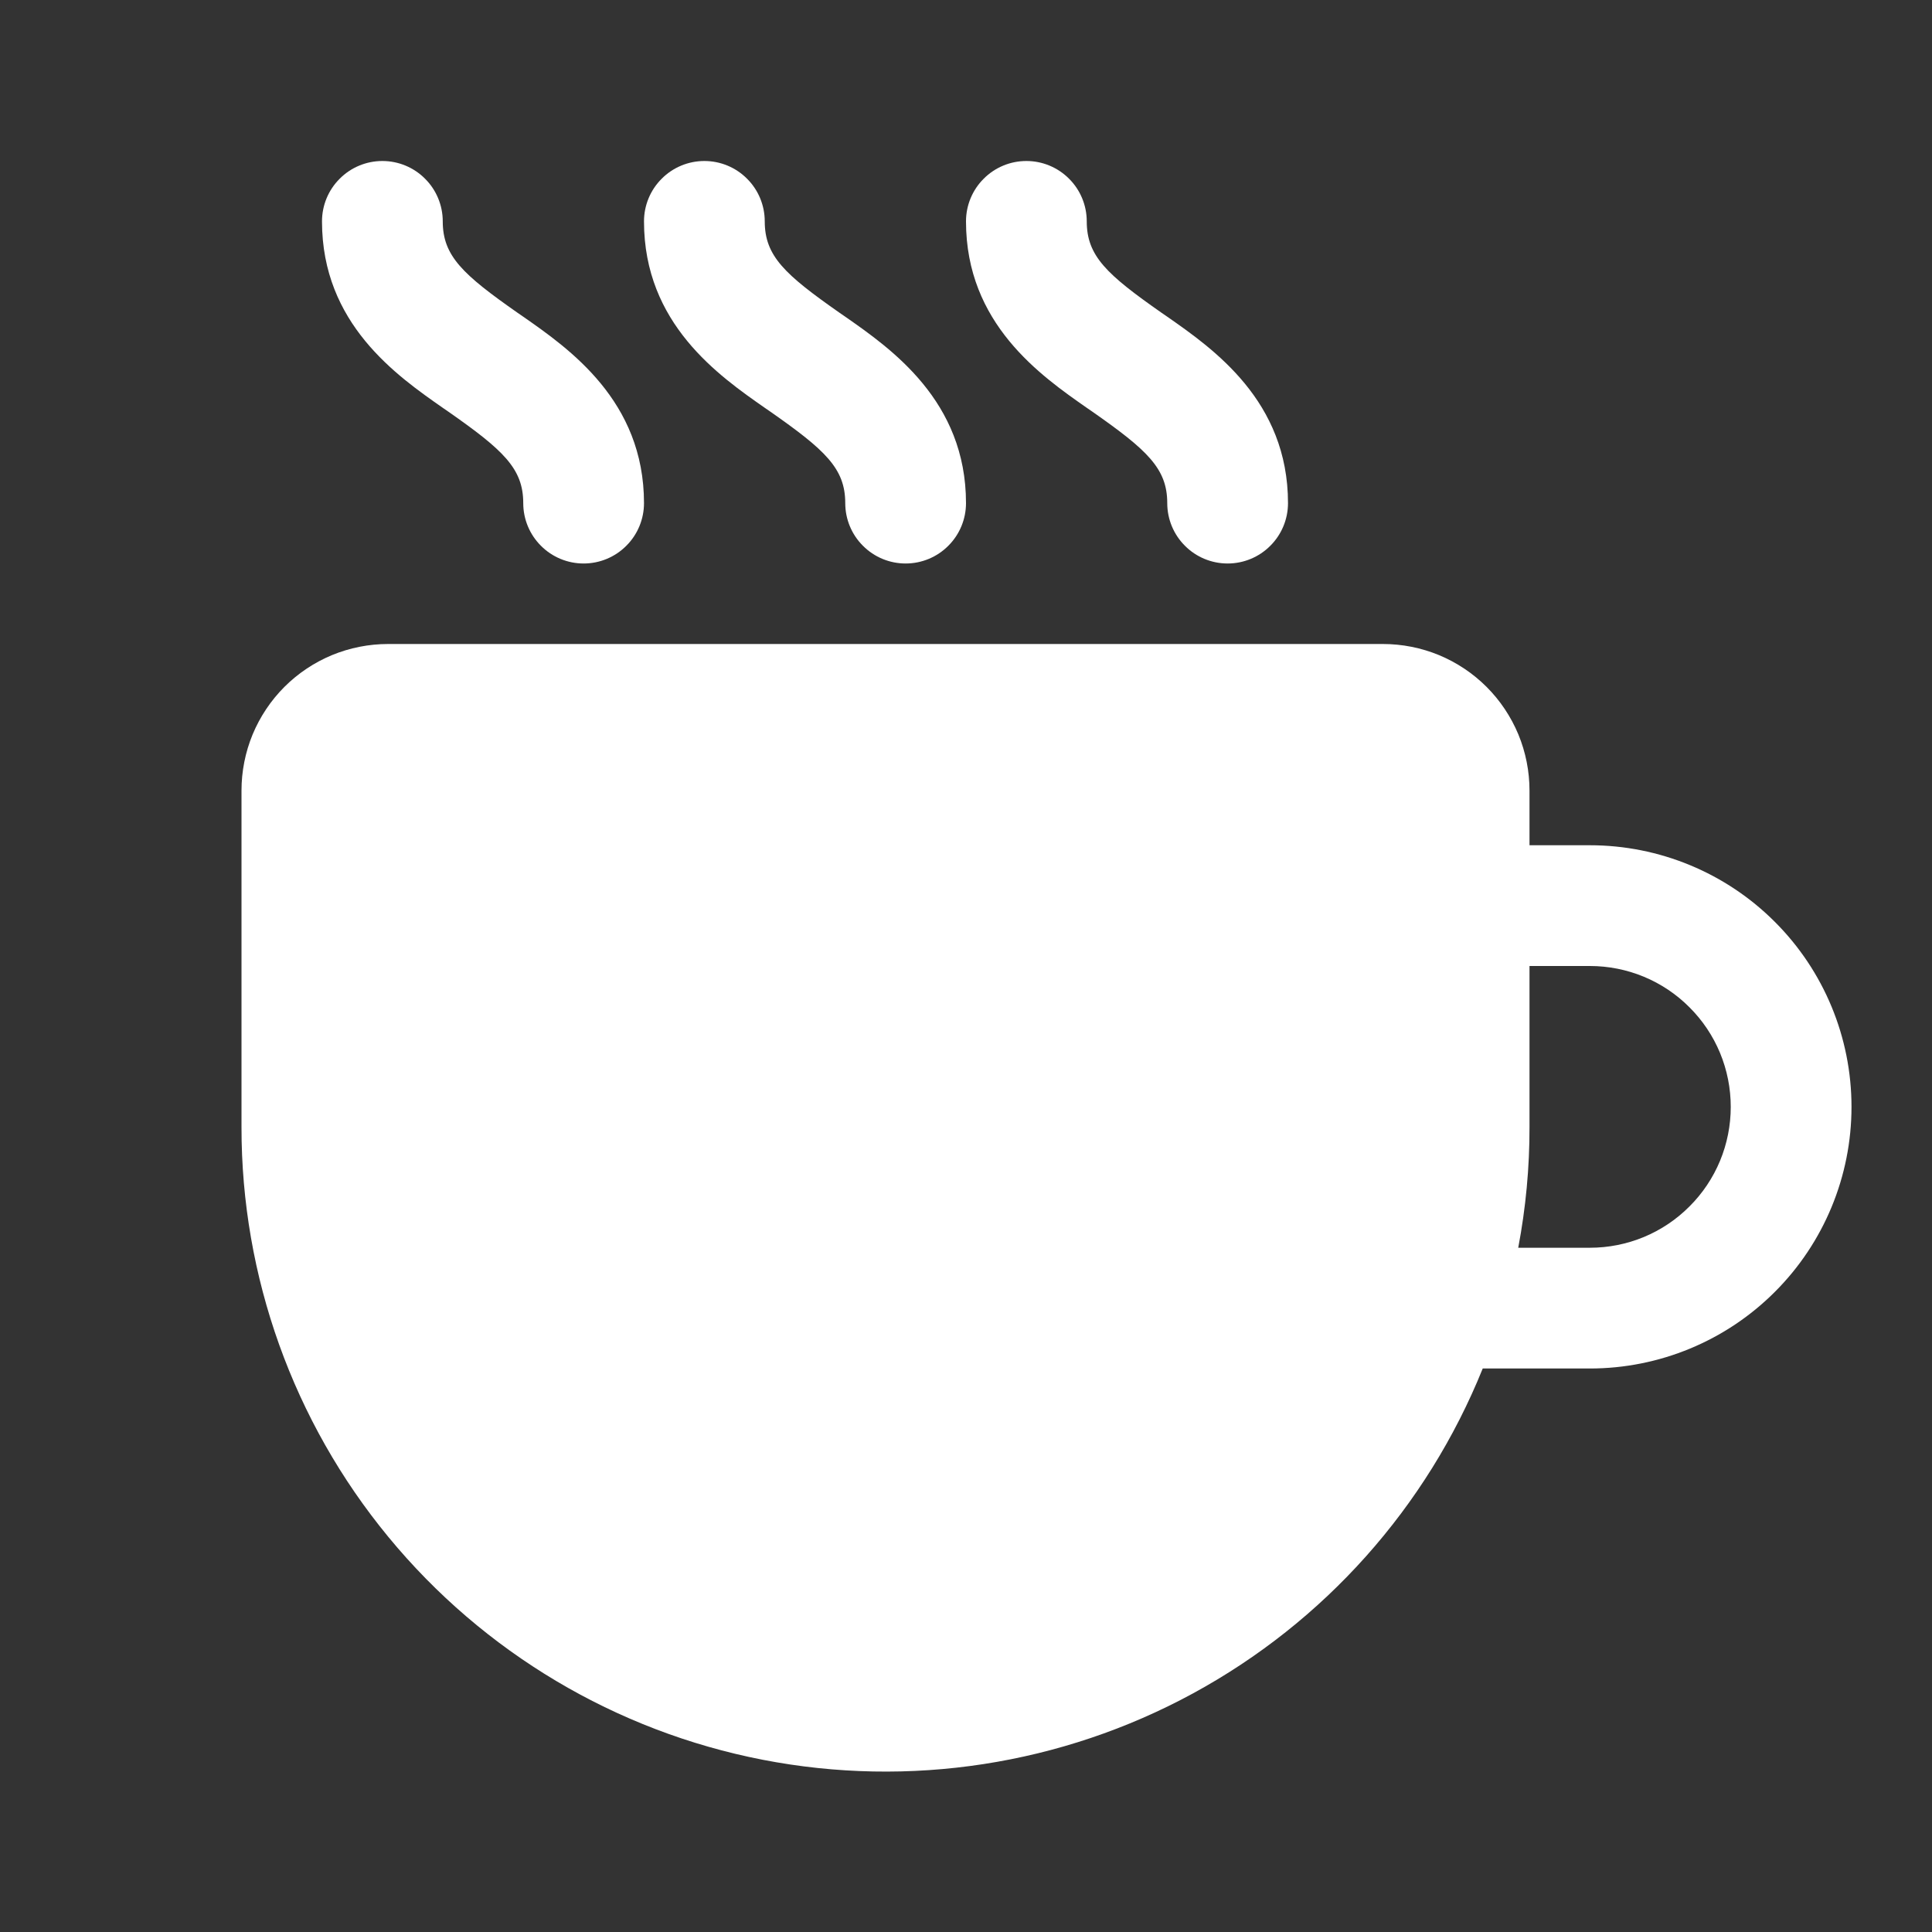 <?xml version="1.0" encoding="UTF-8"?> <svg xmlns="http://www.w3.org/2000/svg" width="24" height="24" viewBox="0 0 24 24" fill="none"><rect x="0" y="0" width="24" height="24" fill="#333333" stroke="none"/><path d="M5.5 2.75C5.5 2.551 5.421 2.36 5.28 2.22C5.14 2.079 4.949 2 4.75 2C4.551 2 4.36 2.079 4.22 2.22C4.079 2.36 4 2.551 4 2.75C4 4.02 4.928 4.667 5.506 5.07L5.57 5.114C6.25 5.59 6.5 5.819 6.5 6.25C6.5 6.449 6.579 6.64 6.72 6.78C6.86 6.921 7.051 7 7.25 7C7.449 7 7.64 6.921 7.78 6.78C7.921 6.64 8 6.449 8 6.25C8 4.98 7.072 4.333 6.494 3.93L6.43 3.886C5.75 3.41 5.5 3.18 5.5 2.75ZM4.821 8C4.582 8 4.345 8.047 4.124 8.138C3.903 8.23 3.702 8.364 3.533 8.533C3.364 8.702 3.23 8.903 3.138 9.124C3.047 9.345 3 9.582 3 9.821V14C2.998 15.858 3.643 17.658 4.824 19.092C6.005 20.526 7.649 21.505 9.472 21.86C11.296 22.215 13.186 21.924 14.818 21.037C16.451 20.15 17.724 18.723 18.419 17H19.75C20.612 17 21.439 16.658 22.048 16.048C22.658 15.439 23 14.612 23 13.75C23 12.888 22.658 12.061 22.048 11.452C21.439 10.842 20.612 10.5 19.75 10.5H19V9.821C19 9.582 18.953 9.345 18.862 9.124C18.77 8.903 18.636 8.702 18.467 8.533C18.298 8.364 18.097 8.23 17.876 8.138C17.655 8.047 17.418 8 17.179 8H4.821ZM19.75 15.5H18.86C18.954 15.005 19.001 14.503 19 14V12H19.75C19.98 12 20.207 12.045 20.42 12.133C20.632 12.221 20.825 12.35 20.987 12.513C21.15 12.675 21.279 12.868 21.367 13.08C21.455 13.293 21.5 13.52 21.5 13.75C21.5 13.98 21.455 14.207 21.367 14.42C21.279 14.632 21.15 14.825 20.987 14.987C20.825 15.15 20.632 15.279 20.42 15.367C20.207 15.455 19.98 15.5 19.75 15.5ZM8.75 2C8.949 2 9.14 2.079 9.28 2.22C9.421 2.36 9.5 2.551 9.5 2.75C9.5 3.181 9.75 3.41 10.43 3.886L10.494 3.93C11.072 4.333 12 4.98 12 6.25C12 6.449 11.921 6.64 11.78 6.78C11.64 6.921 11.449 7 11.25 7C11.051 7 10.86 6.921 10.72 6.78C10.579 6.64 10.5 6.449 10.5 6.25C10.5 5.819 10.25 5.59 9.57 5.114L9.506 5.07C8.928 4.667 8 4.02 8 2.75C8 2.551 8.079 2.36 8.22 2.22C8.36 2.079 8.551 2 8.75 2ZM13.5 2.75C13.5 2.551 13.421 2.36 13.28 2.22C13.14 2.079 12.949 2 12.75 2C12.551 2 12.36 2.079 12.22 2.22C12.079 2.36 12 2.551 12 2.75C12 4.02 12.928 4.667 13.506 5.07L13.57 5.114C14.25 5.59 14.5 5.819 14.5 6.25C14.5 6.449 14.579 6.64 14.72 6.78C14.86 6.921 15.051 7 15.25 7C15.449 7 15.64 6.921 15.78 6.78C15.921 6.64 16 6.449 16 6.25C16 4.98 15.072 4.333 14.494 3.93L14.43 3.886C13.75 3.41 13.5 3.181 13.5 2.75Z" fill="white"></path></svg> 